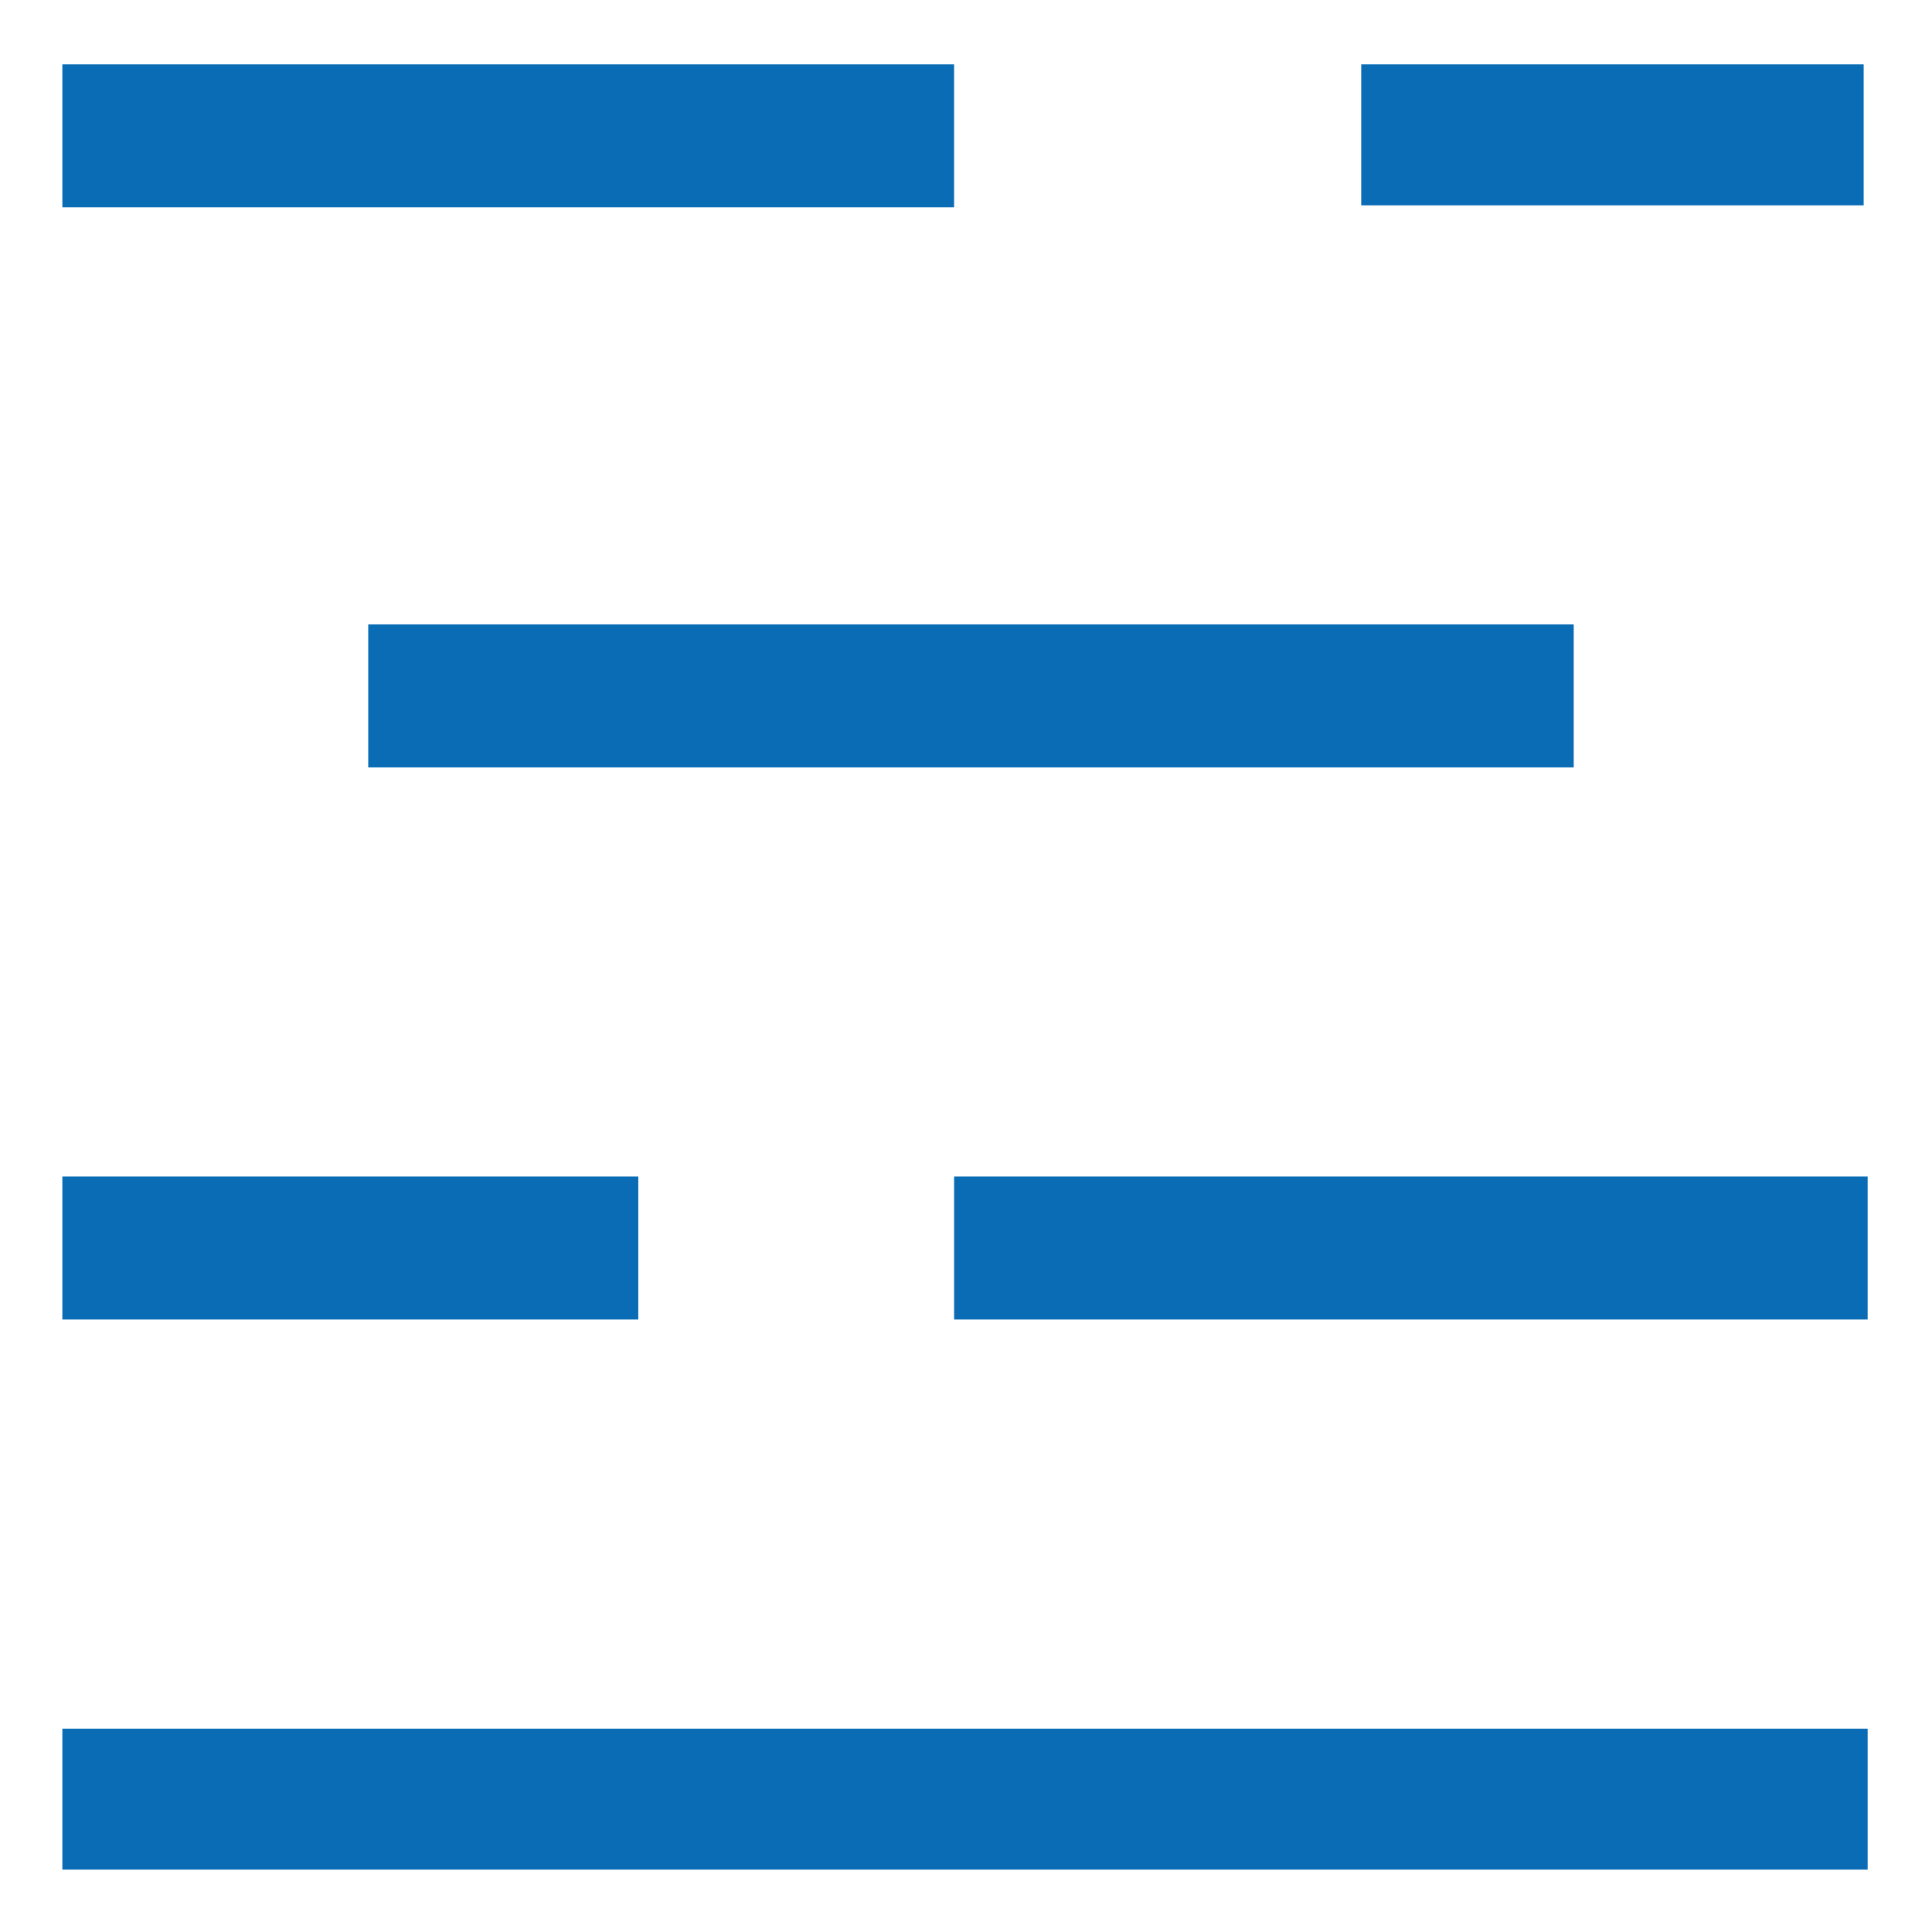 <?xml version="1.0" encoding="UTF-8"?>
<svg xmlns="http://www.w3.org/2000/svg" width="32px" height="32px" overflow="hidden">
  <g transform="translate(-514 -597)">
    <g>
      <g>
        <g>
          <g>
            <path d="M515.033 598.066 529.803 598.066 529.803 600.434 515.033 600.434Z" fill="#096CB5" fill-rule="nonzero" fill-opacity="1"></path>
            <path d="M520.099 607.342 540.066 607.342 540.066 609.711 520.099 609.711Z" fill="#096CB5" fill-rule="nonzero" fill-opacity="1"></path>
            <path d="M536.546 598.066 544.868 598.066 544.868 600.401 536.546 600.401Z" fill="#096CB5" fill-rule="nonzero" fill-opacity="1"></path>
            <path d="M529.803 616.487 544.934 616.487 544.934 618.855 529.803 618.855Z" fill="#096CB5" fill-rule="nonzero" fill-opacity="1"></path>
            <path d="M515.033 616.487 524.572 616.487 524.572 618.855 515.033 618.855Z" fill="#096CB5" fill-rule="nonzero" fill-opacity="1"></path>
            <path d="M515.033 625.632 544.934 625.632 544.934 627.967 515.033 627.967Z" fill="#096CB5" fill-rule="nonzero" fill-opacity="1"></path>
          </g>
        </g>
      </g>
    </g>
  </g>
</svg>
